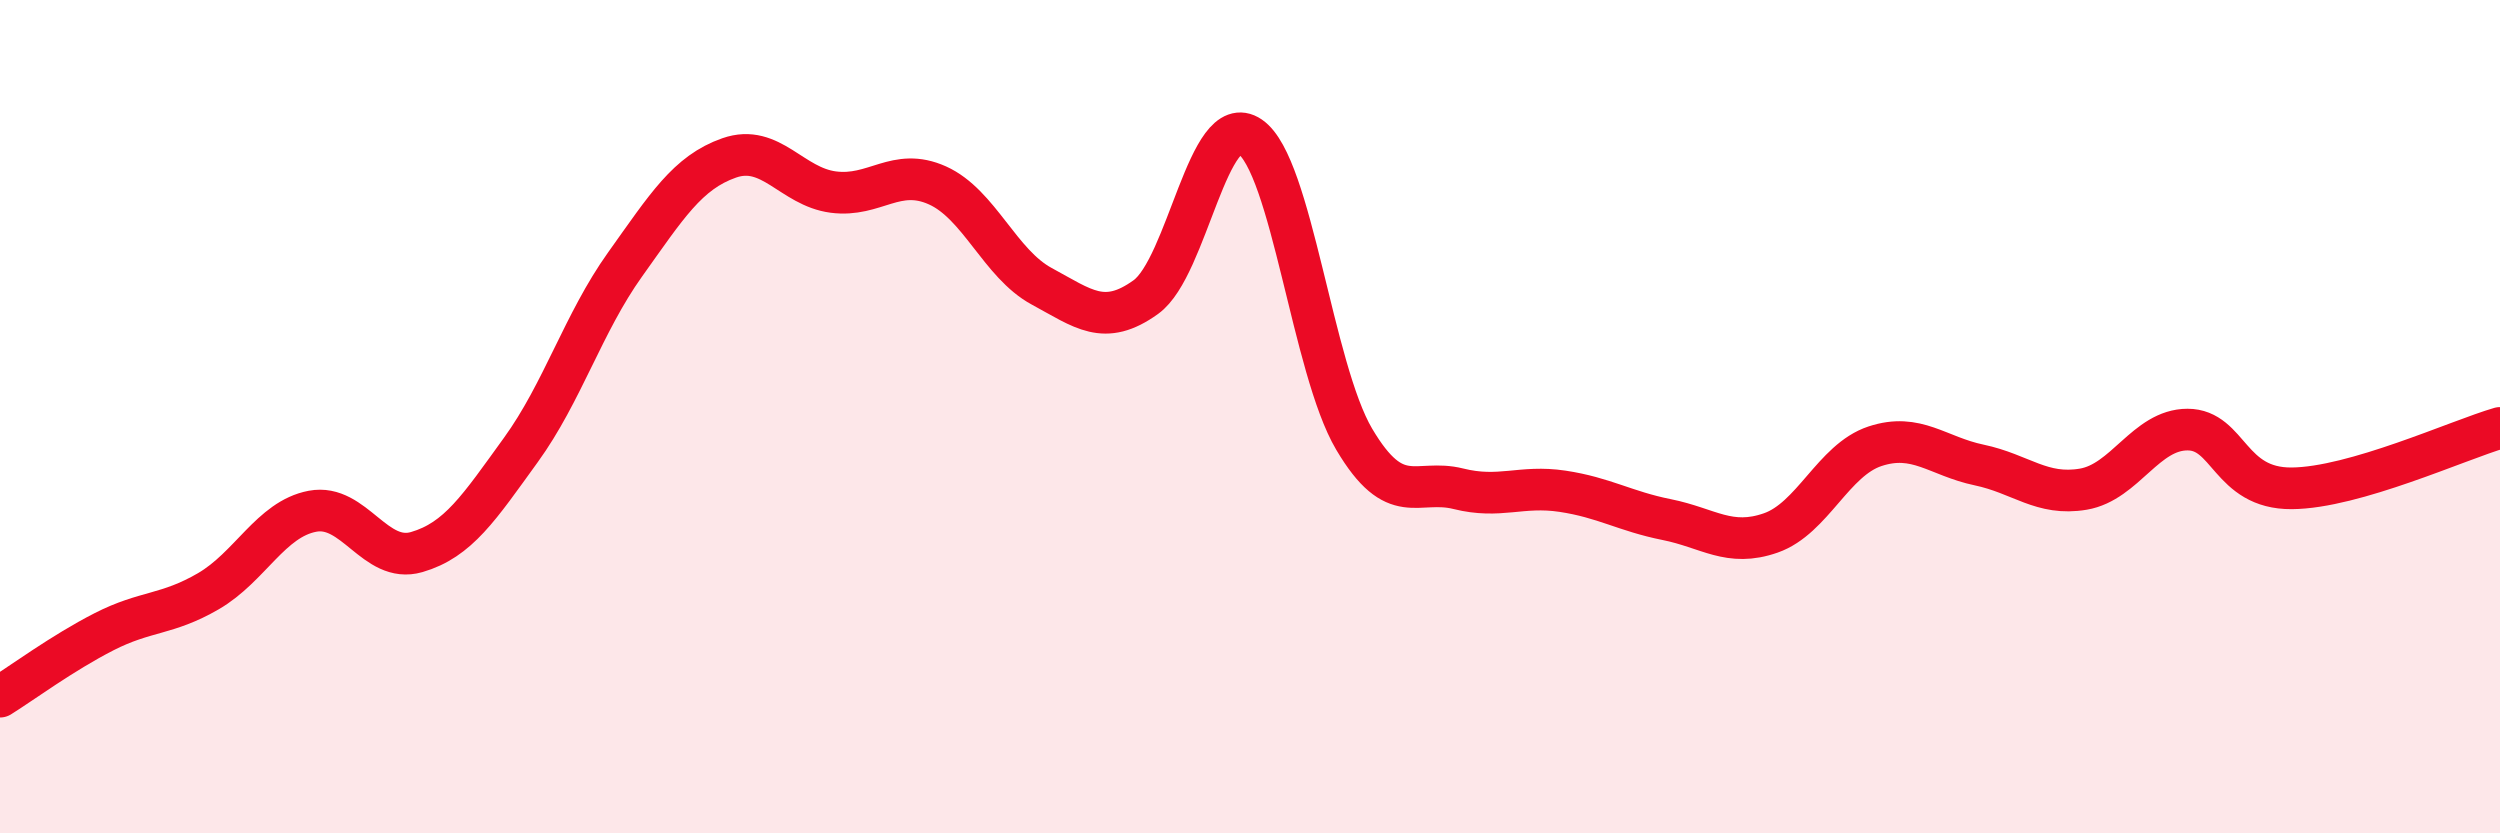 
    <svg width="60" height="20" viewBox="0 0 60 20" xmlns="http://www.w3.org/2000/svg">
      <path
        d="M 0,16.72 C 0.5,16.41 1.5,15.67 2.5,15.16 C 3.5,14.65 4,14.77 5,14.19 C 6,13.61 6.5,12.46 7.5,12.27 C 8.5,12.08 9,13.54 10,13.25 C 11,12.96 11.5,12.18 12.5,10.8 C 13.5,9.42 14,7.75 15,6.35 C 16,4.95 16.5,4.14 17.5,3.79 C 18.5,3.44 19,4.48 20,4.61 C 21,4.74 21.5,4 22.5,4.45 C 23.5,4.9 24,6.33 25,6.87 C 26,7.41 26.5,7.85 27.5,7.13 C 28.5,6.41 29,2.6 30,3.28 C 31,3.96 31.5,8.85 32.5,10.54 C 33.5,12.23 34,11.48 35,11.73 C 36,11.98 36.5,11.64 37.5,11.79 C 38.5,11.94 39,12.27 40,12.47 C 41,12.67 41.5,13.14 42.5,12.79 C 43.5,12.44 44,11.04 45,10.71 C 46,10.38 46.5,10.95 47.5,11.16 C 48.5,11.37 49,11.91 50,11.74 C 51,11.57 51.5,10.31 52.5,10.31 C 53.5,10.31 53.5,11.73 55,11.72 C 56.5,11.71 59,10.56 60,10.27L60 20L0 20Z"
        fill="#EB0A25"
        opacity="0.1"
        stroke-linecap="round"
        stroke-linejoin="round"
      />
      <path
        d="M 0,16.72 C 0.5,16.41 1.5,15.67 2.5,15.16 C 3.5,14.65 4,14.77 5,14.19 C 6,13.61 6.5,12.46 7.5,12.27 C 8.5,12.08 9,13.54 10,13.25 C 11,12.96 11.5,12.18 12.5,10.8 C 13.5,9.42 14,7.75 15,6.35 C 16,4.95 16.5,4.14 17.5,3.79 C 18.5,3.44 19,4.48 20,4.61 C 21,4.74 21.5,4 22.5,4.45 C 23.5,4.9 24,6.33 25,6.87 C 26,7.41 26.5,7.85 27.5,7.13 C 28.5,6.41 29,2.6 30,3.28 C 31,3.96 31.5,8.85 32.5,10.54 C 33.5,12.23 34,11.48 35,11.73 C 36,11.98 36.5,11.64 37.5,11.79 C 38.5,11.94 39,12.27 40,12.47 C 41,12.67 41.5,13.14 42.5,12.79 C 43.5,12.44 44,11.04 45,10.71 C 46,10.38 46.5,10.95 47.5,11.16 C 48.5,11.37 49,11.91 50,11.74 C 51,11.57 51.5,10.31 52.5,10.31 C 53.5,10.31 53.5,11.73 55,11.72 C 56.5,11.71 59,10.56 60,10.27"
        stroke="#EB0A25"
        stroke-width="1"
        fill="none"
        stroke-linecap="round"
        stroke-linejoin="round"
      />
    </svg>
  